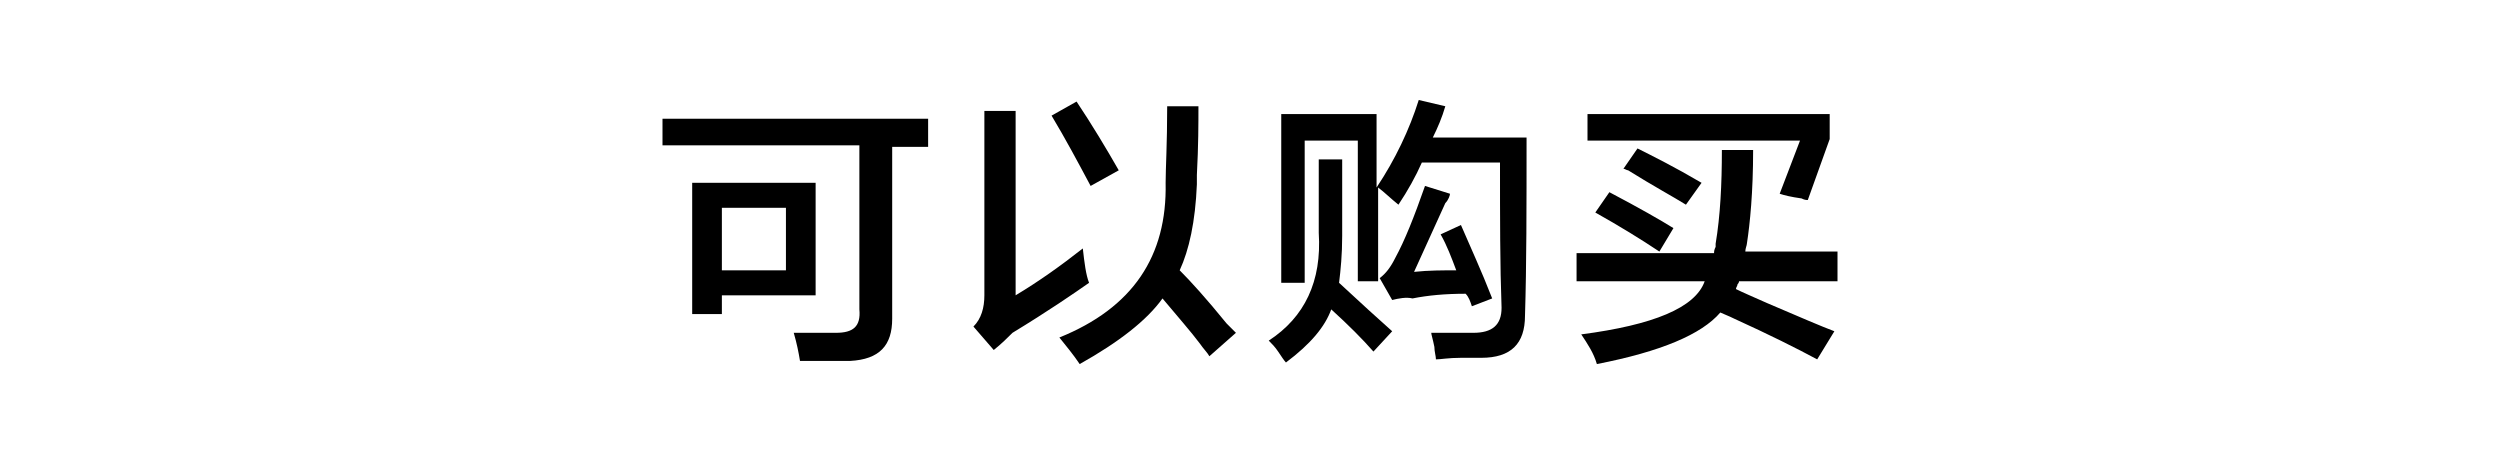 <?xml version="1.0" encoding="utf-8"?>
<!-- Generator: Adobe Illustrator 19.0.0, SVG Export Plug-In . SVG Version: 6.00 Build 0)  -->
<svg version="1.1" id="图层_1" xmlns="http://www.w3.org/2000/svg" xmlns:xlink="http://www.w3.org/1999/xlink" x="0px" y="0px"
	 width="160px" height="30px" viewBox="0 0 160 30" style="enable-background:new 0 0 160 30;" xml:space="preserve">
<g id="XMLID_14_">
	<path id="XMLID_15_" d="M42.4,9.3V7.6h17v1.8h-2.3v11c0,1.7-0.8,2.6-2.7,2.7c-1,0-2.1,0-3.2,0c-0.1-0.6-0.2-1.1-0.4-1.8
		c1,0,1.9,0,2.7,0c1.1,0,1.6-0.4,1.5-1.5V9.3H42.4z M44.3,20.1v-8.4h7.9v7.2h-6v1.2H44.3z M46.2,13.3v4h4.1v-4H46.2z"/>
	<path id="XMLID_19_" d="M63.6,22.4l-1.3-1.5c0.5-0.5,0.7-1.2,0.7-2V7.1h2v11.8c1.5-0.9,2.9-1.9,4.3-3c0.1,0.9,0.2,1.7,0.4,2.2
		c-1,0.7-2.6,1.8-4.9,3.2C64.5,21.6,64.1,22,63.6,22.4z M69.8,11.9c-0.8-1.5-1.6-3-2.5-4.5l1.6-0.9c1,1.5,1.9,3,2.7,4.4L69.8,11.9z
		 M77.4,22.8c-0.1-0.2-0.4-0.5-0.6-0.8c-0.6-0.8-1.4-1.7-2.4-2.9c-1,1.4-2.8,2.8-5.3,4.2c-0.4-0.6-0.9-1.2-1.3-1.7
		c4.7-1.9,6.9-5.2,6.8-9.9c0-0.9,0.1-2.5,0.1-4.9h2c0,1.1,0,2.5-0.1,4.4c0,0.2,0,0.4,0,0.6c-0.1,2.4-0.5,4.2-1.1,5.5
		c0.7,0.7,1.7,1.8,3,3.4c0.3,0.3,0.5,0.5,0.6,0.6L77.4,22.8z"/>
	<path id="XMLID_24_" d="M87.9,22.5c-0.7-0.8-1.6-1.7-2.7-2.7c-0.4,1.1-1.3,2.2-2.9,3.4c-0.1-0.1-0.3-0.4-0.5-0.7
		c-0.2-0.3-0.4-0.5-0.6-0.7c2.3-1.5,3.4-3.8,3.2-6.9v-4.7h1.5v4.9c0,1.2-0.1,2.2-0.2,3c1.4,1.3,2.5,2.3,3.4,3.1L87.9,22.5z M82,18.1
		V7.3h6.1V12c1.2-1.8,2.1-3.7,2.7-5.6l1.7,0.4c-0.2,0.7-0.5,1.4-0.8,2h6c0,4.4,0,8.2-0.1,11.4c0,1.8-0.9,2.7-2.8,2.7
		c-0.3,0-0.7,0-1.3,0c-0.8,0-1.3,0.1-1.6,0.1c0-0.2-0.1-0.5-0.1-0.8c-0.1-0.5-0.2-0.8-0.2-0.9c0.6,0,1.5,0,2.7,0
		c1.2,0,1.8-0.5,1.8-1.6C96,17,96,13.9,96,10.4H91c-0.4,0.9-0.9,1.8-1.5,2.7c-0.5-0.4-0.9-0.8-1.3-1.1v6h-1.3V9h-3.4v9.1H82z
		 M89.1,19.2l-0.8-1.4c0.4-0.3,0.7-0.7,1-1.3c0.6-1.1,1.2-2.6,1.9-4.6l1.6,0.5c0,0.1-0.1,0.4-0.3,0.6c-0.9,2-1.6,3.5-2,4.4
		c0.9-0.1,1.9-0.1,2.7-0.1c-0.3-0.8-0.6-1.6-1-2.3l1.3-0.6c0.6,1.4,1.3,2.9,2,4.7l-1.3,0.5c-0.1-0.3-0.2-0.6-0.4-0.8
		c-1.3,0-2.4,0.1-3.4,0.3C90,19,89.5,19.1,89.1,19.2z"/>
	<path id="XMLID_28_" d="M100.9,18v-1.8h8.8c0-0.1,0-0.2,0.1-0.4c0-0.1,0-0.2,0-0.2c0.3-1.8,0.4-3.8,0.4-6h2c0,2.7-0.2,4.7-0.4,6
		c0,0.1-0.1,0.3-0.1,0.5h5.9V18h-6.3c0,0,0,0.1-0.1,0.2c0,0.1-0.1,0.2-0.1,0.3c0.4,0.2,1.1,0.5,2,0.9c2.1,0.9,3.5,1.5,4.3,1.8
		l-1.1,1.8c-1.3-0.7-3.1-1.6-5.3-2.6c-0.4-0.2-0.7-0.3-0.9-0.4c-1.2,1.4-3.8,2.5-7.9,3.3c-0.2-0.7-0.6-1.3-1-1.9
		c4.6-0.6,7.3-1.7,7.9-3.4H100.9z M115.7,12.8c-0.1,0-0.2,0-0.4-0.1c-0.7-0.1-1.1-0.2-1.4-0.3l1.3-3.4h-13.6V7.3h15.5v1.6
		L115.7,12.8z M106.2,16.1c-1.2-0.8-2.5-1.6-4.1-2.5l0.9-1.3c1.9,1,3.3,1.8,4.1,2.3L106.2,16.1z M107.9,13.1
		c-0.8-0.5-2.1-1.2-3.7-2.2c-0.1,0-0.2-0.1-0.3-0.1l0.9-1.3c1,0.5,2.4,1.2,4.1,2.2L107.9,13.1z"/>
</g>
</svg>
